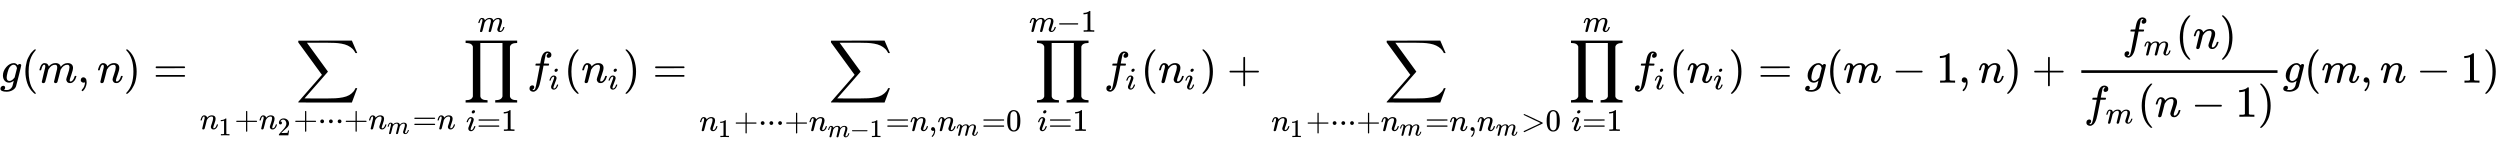 <svg xmlns:xlink="http://www.w3.org/1999/xlink" width="131.216ex" height="7.843ex" style="vertical-align: -3.505ex;" viewBox="0 -1867.7 56495.8 3376.7" role="img" focusable="false" xmlns="http://www.w3.org/2000/svg" aria-labelledby="MathJax-SVG-1-Title">
<title id="MathJax-SVG-1-Title">{\displaystyle g(m,n)=\sum _{n_{1}+n_{2}+\cdot \cdot \cdot +n_{m}=n}\prod _{i=1}^{m}f_{i}(n_{i})=\sum _{n_{1}+\cdot \cdot \cdot +n_{m-1}=n,n_{m}=0}\prod _{i=1}^{m-1}f_{i}(n_{i})+\sum _{n_{1}+\cdot \cdot \cdot +n_{m}=n,n_{m}&gt;0}\prod _{i=1}^{m}f_{i}(n_{i})=g(m-1,n)+{\frac {f_{m}(n)}{f_{m}(n-1)}}g(m,n-1)}</title>
<defs aria-hidden="true">
<path stroke-width="1" id="E1-MJMATHI-67" d="M311 43Q296 30 267 15T206 0Q143 0 105 45T66 160Q66 265 143 353T314 442Q361 442 401 394L404 398Q406 401 409 404T418 412T431 419T447 422Q461 422 470 413T480 394Q480 379 423 152T363 -80Q345 -134 286 -169T151 -205Q10 -205 10 -137Q10 -111 28 -91T74 -71Q89 -71 102 -80T116 -111Q116 -121 114 -130T107 -144T99 -154T92 -162L90 -164H91Q101 -167 151 -167Q189 -167 211 -155Q234 -144 254 -122T282 -75Q288 -56 298 -13Q311 35 311 43ZM384 328L380 339Q377 350 375 354T369 368T359 382T346 393T328 402T306 405Q262 405 221 352Q191 313 171 233T151 117Q151 38 213 38Q269 38 323 108L331 118L384 328Z"></path>
<path stroke-width="1" id="E1-MJMAIN-28" d="M94 250Q94 319 104 381T127 488T164 576T202 643T244 695T277 729T302 750H315H319Q333 750 333 741Q333 738 316 720T275 667T226 581T184 443T167 250T184 58T225 -81T274 -167T316 -220T333 -241Q333 -250 318 -250H315H302L274 -226Q180 -141 137 -14T94 250Z"></path>
<path stroke-width="1" id="E1-MJMATHI-6D" d="M21 287Q22 293 24 303T36 341T56 388T88 425T132 442T175 435T205 417T221 395T229 376L231 369Q231 367 232 367L243 378Q303 442 384 442Q401 442 415 440T441 433T460 423T475 411T485 398T493 385T497 373T500 364T502 357L510 367Q573 442 659 442Q713 442 746 415T780 336Q780 285 742 178T704 50Q705 36 709 31T724 26Q752 26 776 56T815 138Q818 149 821 151T837 153Q857 153 857 145Q857 144 853 130Q845 101 831 73T785 17T716 -10Q669 -10 648 17T627 73Q627 92 663 193T700 345Q700 404 656 404H651Q565 404 506 303L499 291L466 157Q433 26 428 16Q415 -11 385 -11Q372 -11 364 -4T353 8T350 18Q350 29 384 161L420 307Q423 322 423 345Q423 404 379 404H374Q288 404 229 303L222 291L189 157Q156 26 151 16Q138 -11 108 -11Q95 -11 87 -5T76 7T74 17Q74 30 112 181Q151 335 151 342Q154 357 154 369Q154 405 129 405Q107 405 92 377T69 316T57 280Q55 278 41 278H27Q21 284 21 287Z"></path>
<path stroke-width="1" id="E1-MJMAIN-2C" d="M78 35T78 60T94 103T137 121Q165 121 187 96T210 8Q210 -27 201 -60T180 -117T154 -158T130 -185T117 -194Q113 -194 104 -185T95 -172Q95 -168 106 -156T131 -126T157 -76T173 -3V9L172 8Q170 7 167 6T161 3T152 1T140 0Q113 0 96 17Z"></path>
<path stroke-width="1" id="E1-MJMATHI-6E" d="M21 287Q22 293 24 303T36 341T56 388T89 425T135 442Q171 442 195 424T225 390T231 369Q231 367 232 367L243 378Q304 442 382 442Q436 442 469 415T503 336T465 179T427 52Q427 26 444 26Q450 26 453 27Q482 32 505 65T540 145Q542 153 560 153Q580 153 580 145Q580 144 576 130Q568 101 554 73T508 17T439 -10Q392 -10 371 17T350 73Q350 92 386 193T423 345Q423 404 379 404H374Q288 404 229 303L222 291L189 157Q156 26 151 16Q138 -11 108 -11Q95 -11 87 -5T76 7T74 17Q74 30 112 180T152 343Q153 348 153 366Q153 405 129 405Q91 405 66 305Q60 285 60 284Q58 278 41 278H27Q21 284 21 287Z"></path>
<path stroke-width="1" id="E1-MJMAIN-29" d="M60 749L64 750Q69 750 74 750H86L114 726Q208 641 251 514T294 250Q294 182 284 119T261 12T224 -76T186 -143T145 -194T113 -227T90 -246Q87 -249 86 -250H74Q66 -250 63 -250T58 -247T55 -238Q56 -237 66 -225Q221 -64 221 250T66 725Q56 737 55 738Q55 746 60 749Z"></path>
<path stroke-width="1" id="E1-MJMAIN-3D" d="M56 347Q56 360 70 367H707Q722 359 722 347Q722 336 708 328L390 327H72Q56 332 56 347ZM56 153Q56 168 72 173H708Q722 163 722 153Q722 140 707 133H70Q56 140 56 153Z"></path>
<path stroke-width="1" id="E1-MJSZ2-2211" d="M60 948Q63 950 665 950H1267L1325 815Q1384 677 1388 669H1348L1341 683Q1320 724 1285 761Q1235 809 1174 838T1033 881T882 898T699 902H574H543H251L259 891Q722 258 724 252Q725 250 724 246Q721 243 460 -56L196 -356Q196 -357 407 -357Q459 -357 548 -357T676 -358Q812 -358 896 -353T1063 -332T1204 -283T1307 -196Q1328 -170 1348 -124H1388Q1388 -125 1381 -145T1356 -210T1325 -294L1267 -449L666 -450Q64 -450 61 -448Q55 -446 55 -439Q55 -437 57 -433L590 177Q590 178 557 222T452 366T322 544L56 909L55 924Q55 945 60 948Z"></path>
<path stroke-width="1" id="E1-MJMAIN-31" d="M213 578L200 573Q186 568 160 563T102 556H83V602H102Q149 604 189 617T245 641T273 663Q275 666 285 666Q294 666 302 660V361L303 61Q310 54 315 52T339 48T401 46H427V0H416Q395 3 257 3Q121 3 100 0H88V46H114Q136 46 152 46T177 47T193 50T201 52T207 57T213 61V578Z"></path>
<path stroke-width="1" id="E1-MJMAIN-2B" d="M56 237T56 250T70 270H369V420L370 570Q380 583 389 583Q402 583 409 568V270H707Q722 262 722 250T707 230H409V-68Q401 -82 391 -82H389H387Q375 -82 369 -68V230H70Q56 237 56 250Z"></path>
<path stroke-width="1" id="E1-MJMAIN-32" d="M109 429Q82 429 66 447T50 491Q50 562 103 614T235 666Q326 666 387 610T449 465Q449 422 429 383T381 315T301 241Q265 210 201 149L142 93L218 92Q375 92 385 97Q392 99 409 186V189H449V186Q448 183 436 95T421 3V0H50V19V31Q50 38 56 46T86 81Q115 113 136 137Q145 147 170 174T204 211T233 244T261 278T284 308T305 340T320 369T333 401T340 431T343 464Q343 527 309 573T212 619Q179 619 154 602T119 569T109 550Q109 549 114 549Q132 549 151 535T170 489Q170 464 154 447T109 429Z"></path>
<path stroke-width="1" id="E1-MJMAIN-22C5" d="M78 250Q78 274 95 292T138 310Q162 310 180 294T199 251Q199 226 182 208T139 190T96 207T78 250Z"></path>
<path stroke-width="1" id="E1-MJSZ2-220F" d="M220 812Q220 813 218 819T214 829T208 840T199 853T185 866T166 878T140 887T107 893T66 896H56V950H1221V896H1211Q1080 896 1058 812V-311Q1076 -396 1211 -396H1221V-450H725V-396H735Q864 -396 888 -314Q889 -312 889 -311V896H388V292L389 -311Q405 -396 542 -396H552V-450H56V-396H66Q195 -396 219 -314Q220 -312 220 -311V812Z"></path>
<path stroke-width="1" id="E1-MJMATHI-69" d="M184 600Q184 624 203 642T247 661Q265 661 277 649T290 619Q290 596 270 577T226 557Q211 557 198 567T184 600ZM21 287Q21 295 30 318T54 369T98 420T158 442Q197 442 223 419T250 357Q250 340 236 301T196 196T154 83Q149 61 149 51Q149 26 166 26Q175 26 185 29T208 43T235 78T260 137Q263 149 265 151T282 153Q302 153 302 143Q302 135 293 112T268 61T223 11T161 -11Q129 -11 102 10T74 74Q74 91 79 106T122 220Q160 321 166 341T173 380Q173 404 156 404H154Q124 404 99 371T61 287Q60 286 59 284T58 281T56 279T53 278T49 278T41 278H27Q21 284 21 287Z"></path>
<path stroke-width="1" id="E1-MJMATHI-66" d="M118 -162Q120 -162 124 -164T135 -167T147 -168Q160 -168 171 -155T187 -126Q197 -99 221 27T267 267T289 382V385H242Q195 385 192 387Q188 390 188 397L195 425Q197 430 203 430T250 431Q298 431 298 432Q298 434 307 482T319 540Q356 705 465 705Q502 703 526 683T550 630Q550 594 529 578T487 561Q443 561 443 603Q443 622 454 636T478 657L487 662Q471 668 457 668Q445 668 434 658T419 630Q412 601 403 552T387 469T380 433Q380 431 435 431Q480 431 487 430T498 424Q499 420 496 407T491 391Q489 386 482 386T428 385H372L349 263Q301 15 282 -47Q255 -132 212 -173Q175 -205 139 -205Q107 -205 81 -186T55 -132Q55 -95 76 -78T118 -61Q162 -61 162 -103Q162 -122 151 -136T127 -157L118 -162Z"></path>
<path stroke-width="1" id="E1-MJMAIN-2212" d="M84 237T84 250T98 270H679Q694 262 694 250T679 230H98Q84 237 84 250Z"></path>
<path stroke-width="1" id="E1-MJMAIN-30" d="M96 585Q152 666 249 666Q297 666 345 640T423 548Q460 465 460 320Q460 165 417 83Q397 41 362 16T301 -15T250 -22Q224 -22 198 -16T137 16T82 83Q39 165 39 320Q39 494 96 585ZM321 597Q291 629 250 629Q208 629 178 597Q153 571 145 525T137 333Q137 175 145 125T181 46Q209 16 250 16Q290 16 318 46Q347 76 354 130T362 333Q362 478 354 524T321 597Z"></path>
<path stroke-width="1" id="E1-MJMAIN-3E" d="M84 520Q84 528 88 533T96 539L99 540Q106 540 253 471T544 334L687 265Q694 260 694 250T687 235Q685 233 395 96L107 -40H101Q83 -38 83 -20Q83 -19 83 -17Q82 -10 98 -1Q117 9 248 71Q326 108 378 132L626 250L378 368Q90 504 86 509Q84 513 84 520Z"></path>
</defs>
<g stroke="currentColor" fill="currentColor" stroke-width="0" transform="matrix(1 0 0 -1 0 0)" aria-hidden="true">
 <use xlink:href="#E1-MJMATHI-67" x="0" y="0"></use>
 <use xlink:href="#E1-MJMAIN-28" x="480" y="0"></use>
 <use xlink:href="#E1-MJMATHI-6D" x="870" y="0"></use>
 <use xlink:href="#E1-MJMAIN-2C" x="1748" y="0"></use>
 <use xlink:href="#E1-MJMATHI-6E" x="2193" y="0"></use>
 <use xlink:href="#E1-MJMAIN-29" x="2794" y="0"></use>
 <use xlink:href="#E1-MJMAIN-3D" x="3461" y="0"></use>
<g transform="translate(4517,0)">
 <use xlink:href="#E1-MJSZ2-2211" x="2168" y="0"></use>
<g transform="translate(0,-1051)">
 <use transform="scale(0.707)" xlink:href="#E1-MJMATHI-6E" x="0" y="0"></use>
 <use transform="scale(0.574)" xlink:href="#E1-MJMAIN-31" x="739" y="-243"></use>
 <use transform="scale(0.707)" xlink:href="#E1-MJMAIN-2B" x="1106" y="0"></use>
<g transform="translate(1333,0)">
 <use transform="scale(0.707)" xlink:href="#E1-MJMATHI-6E" x="0" y="0"></use>
 <use transform="scale(0.574)" xlink:href="#E1-MJMAIN-32" x="739" y="-243"></use>
</g>
 <use transform="scale(0.707)" xlink:href="#E1-MJMAIN-2B" x="2992" y="0"></use>
 <use transform="scale(0.707)" xlink:href="#E1-MJMAIN-22C5" x="3770" y="0"></use>
 <use transform="scale(0.707)" xlink:href="#E1-MJMAIN-22C5" x="4049" y="0"></use>
 <use transform="scale(0.707)" xlink:href="#E1-MJMAIN-22C5" x="4327" y="0"></use>
 <use transform="scale(0.707)" xlink:href="#E1-MJMAIN-2B" x="4606" y="0"></use>
<g transform="translate(3807,0)">
 <use transform="scale(0.707)" xlink:href="#E1-MJMATHI-6E" x="0" y="0"></use>
 <use transform="scale(0.574)" xlink:href="#E1-MJMATHI-6D" x="739" y="-185"></use>
</g>
 <use transform="scale(0.707)" xlink:href="#E1-MJMAIN-3D" x="6798" y="0"></use>
 <use transform="scale(0.707)" xlink:href="#E1-MJMATHI-6E" x="7576" y="0"></use>
</g>
</g>
<g transform="translate(10466,0)">
 <use xlink:href="#E1-MJSZ2-220F" x="0" y="0"></use>
<g transform="translate(64,-1090)">
 <use transform="scale(0.707)" xlink:href="#E1-MJMATHI-69" x="0" y="0"></use>
 <use transform="scale(0.707)" xlink:href="#E1-MJMAIN-3D" x="345" y="0"></use>
 <use transform="scale(0.707)" xlink:href="#E1-MJMAIN-31" x="1124" y="0"></use>
</g>
 <use transform="scale(0.707)" xlink:href="#E1-MJMATHI-6D" x="464" y="1627"></use>
</g>
<g transform="translate(11911,0)">
 <use xlink:href="#E1-MJMATHI-66" x="0" y="0"></use>
 <use transform="scale(0.707)" xlink:href="#E1-MJMATHI-69" x="693" y="-213"></use>
</g>
 <use xlink:href="#E1-MJMAIN-28" x="12746" y="0"></use>
<g transform="translate(13136,0)">
 <use xlink:href="#E1-MJMATHI-6E" x="0" y="0"></use>
 <use transform="scale(0.707)" xlink:href="#E1-MJMATHI-69" x="849" y="-213"></use>
</g>
 <use xlink:href="#E1-MJMAIN-29" x="14080" y="0"></use>
 <use xlink:href="#E1-MJMAIN-3D" x="14748" y="0"></use>
<g transform="translate(15804,0)">
 <use xlink:href="#E1-MJSZ2-2211" x="2919" y="0"></use>
<g transform="translate(0,-1090)">
 <use transform="scale(0.707)" xlink:href="#E1-MJMATHI-6E" x="0" y="0"></use>
 <use transform="scale(0.574)" xlink:href="#E1-MJMAIN-31" x="739" y="-243"></use>
 <use transform="scale(0.707)" xlink:href="#E1-MJMAIN-2B" x="1106" y="0"></use>
 <use transform="scale(0.707)" xlink:href="#E1-MJMAIN-22C5" x="1885" y="0"></use>
 <use transform="scale(0.707)" xlink:href="#E1-MJMAIN-22C5" x="2163" y="0"></use>
 <use transform="scale(0.707)" xlink:href="#E1-MJMAIN-22C5" x="2442" y="0"></use>
 <use transform="scale(0.707)" xlink:href="#E1-MJMAIN-2B" x="2720" y="0"></use>
<g transform="translate(2474,0)">
 <use transform="scale(0.707)" xlink:href="#E1-MJMATHI-6E" x="0" y="0"></use>
<g transform="translate(424,-140)">
 <use transform="scale(0.574)" xlink:href="#E1-MJMATHI-6D" x="0" y="0"></use>
 <use transform="scale(0.574)" xlink:href="#E1-MJMAIN-2212" x="878" y="0"></use>
 <use transform="scale(0.574)" xlink:href="#E1-MJMAIN-31" x="1657" y="0"></use>
</g>
</g>
 <use transform="scale(0.707)" xlink:href="#E1-MJMAIN-3D" x="5951" y="0"></use>
 <use transform="scale(0.707)" xlink:href="#E1-MJMATHI-6E" x="6729" y="0"></use>
 <use transform="scale(0.707)" xlink:href="#E1-MJMAIN-2C" x="7330" y="0"></use>
<g transform="translate(5380,0)">
 <use transform="scale(0.707)" xlink:href="#E1-MJMATHI-6E" x="0" y="0"></use>
 <use transform="scale(0.574)" xlink:href="#E1-MJMATHI-6D" x="739" y="-185"></use>
</g>
 <use transform="scale(0.707)" xlink:href="#E1-MJMAIN-3D" x="9022" y="0"></use>
 <use transform="scale(0.707)" xlink:href="#E1-MJMAIN-30" x="9801" y="0"></use>
</g>
</g>
<g transform="translate(23255,0)">
 <use xlink:href="#E1-MJSZ2-220F" x="123" y="0"></use>
<g transform="translate(188,-1090)">
 <use transform="scale(0.707)" xlink:href="#E1-MJMATHI-69" x="0" y="0"></use>
 <use transform="scale(0.707)" xlink:href="#E1-MJMAIN-3D" x="345" y="0"></use>
 <use transform="scale(0.707)" xlink:href="#E1-MJMAIN-31" x="1124" y="0"></use>
</g>
<g transform="translate(0,1151)">
 <use transform="scale(0.707)" xlink:href="#E1-MJMATHI-6D" x="0" y="0"></use>
 <use transform="scale(0.707)" xlink:href="#E1-MJMAIN-2212" x="878" y="0"></use>
 <use transform="scale(0.707)" xlink:href="#E1-MJMAIN-31" x="1657" y="0"></use>
</g>
</g>
<g transform="translate(24947,0)">
 <use xlink:href="#E1-MJMATHI-66" x="0" y="0"></use>
 <use transform="scale(0.707)" xlink:href="#E1-MJMATHI-69" x="693" y="-213"></use>
</g>
 <use xlink:href="#E1-MJMAIN-28" x="25782" y="0"></use>
<g transform="translate(26172,0)">
 <use xlink:href="#E1-MJMATHI-6E" x="0" y="0"></use>
 <use transform="scale(0.707)" xlink:href="#E1-MJMATHI-69" x="849" y="-213"></use>
</g>
 <use xlink:href="#E1-MJMAIN-29" x="27116" y="0"></use>
 <use xlink:href="#E1-MJMAIN-2B" x="27728" y="0"></use>
<g transform="translate(28729,0)">
 <use xlink:href="#E1-MJSZ2-2211" x="2552" y="0"></use>
<g transform="translate(0,-1090)">
 <use transform="scale(0.707)" xlink:href="#E1-MJMATHI-6E" x="0" y="0"></use>
 <use transform="scale(0.574)" xlink:href="#E1-MJMAIN-31" x="739" y="-243"></use>
 <use transform="scale(0.707)" xlink:href="#E1-MJMAIN-2B" x="1106" y="0"></use>
 <use transform="scale(0.707)" xlink:href="#E1-MJMAIN-22C5" x="1885" y="0"></use>
 <use transform="scale(0.707)" xlink:href="#E1-MJMAIN-22C5" x="2163" y="0"></use>
 <use transform="scale(0.707)" xlink:href="#E1-MJMAIN-22C5" x="2442" y="0"></use>
 <use transform="scale(0.707)" xlink:href="#E1-MJMAIN-2B" x="2720" y="0"></use>
<g transform="translate(2474,0)">
 <use transform="scale(0.707)" xlink:href="#E1-MJMATHI-6E" x="0" y="0"></use>
 <use transform="scale(0.574)" xlink:href="#E1-MJMATHI-6D" x="739" y="-185"></use>
</g>
 <use transform="scale(0.707)" xlink:href="#E1-MJMAIN-3D" x="4913" y="0"></use>
 <use transform="scale(0.707)" xlink:href="#E1-MJMATHI-6E" x="5691" y="0"></use>
 <use transform="scale(0.707)" xlink:href="#E1-MJMAIN-2C" x="6292" y="0"></use>
<g transform="translate(4646,0)">
 <use transform="scale(0.707)" xlink:href="#E1-MJMATHI-6E" x="0" y="0"></use>
 <use transform="scale(0.574)" xlink:href="#E1-MJMATHI-6D" x="739" y="-185"></use>
</g>
 <use transform="scale(0.707)" xlink:href="#E1-MJMAIN-3E" x="7984" y="0"></use>
 <use transform="scale(0.707)" xlink:href="#E1-MJMAIN-30" x="8762" y="0"></use>
</g>
</g>
<g transform="translate(35446,0)">
 <use xlink:href="#E1-MJSZ2-220F" x="0" y="0"></use>
<g transform="translate(64,-1090)">
 <use transform="scale(0.707)" xlink:href="#E1-MJMATHI-69" x="0" y="0"></use>
 <use transform="scale(0.707)" xlink:href="#E1-MJMAIN-3D" x="345" y="0"></use>
 <use transform="scale(0.707)" xlink:href="#E1-MJMAIN-31" x="1124" y="0"></use>
</g>
 <use transform="scale(0.707)" xlink:href="#E1-MJMATHI-6D" x="464" y="1627"></use>
</g>
<g transform="translate(36891,0)">
 <use xlink:href="#E1-MJMATHI-66" x="0" y="0"></use>
 <use transform="scale(0.707)" xlink:href="#E1-MJMATHI-69" x="693" y="-213"></use>
</g>
 <use xlink:href="#E1-MJMAIN-28" x="37726" y="0"></use>
<g transform="translate(38115,0)">
 <use xlink:href="#E1-MJMATHI-6E" x="0" y="0"></use>
 <use transform="scale(0.707)" xlink:href="#E1-MJMATHI-69" x="849" y="-213"></use>
</g>
 <use xlink:href="#E1-MJMAIN-29" x="39060" y="0"></use>
 <use xlink:href="#E1-MJMAIN-3D" x="39727" y="0"></use>
 <use xlink:href="#E1-MJMATHI-67" x="40783" y="0"></use>
 <use xlink:href="#E1-MJMAIN-28" x="41264" y="0"></use>
 <use xlink:href="#E1-MJMATHI-6D" x="41653" y="0"></use>
 <use xlink:href="#E1-MJMAIN-2212" x="42754" y="0"></use>
 <use xlink:href="#E1-MJMAIN-31" x="43755" y="0"></use>
 <use xlink:href="#E1-MJMAIN-2C" x="44255" y="0"></use>
 <use xlink:href="#E1-MJMATHI-6E" x="44701" y="0"></use>
 <use xlink:href="#E1-MJMAIN-29" x="45301" y="0"></use>
 <use xlink:href="#E1-MJMAIN-2B" x="45913" y="0"></use>
<g transform="translate(46914,0)">
<g transform="translate(120,0)">
<rect stroke="none" width="4434" height="60" x="0" y="220"></rect>
<g transform="translate(921,770)">
 <use xlink:href="#E1-MJMATHI-66" x="0" y="0"></use>
 <use transform="scale(0.707)" xlink:href="#E1-MJMATHI-6D" x="693" y="-213"></use>
 <use xlink:href="#E1-MJMAIN-28" x="1211" y="0"></use>
 <use xlink:href="#E1-MJMATHI-6E" x="1601" y="0"></use>
 <use xlink:href="#E1-MJMAIN-29" x="2201" y="0"></use>
</g>
<g transform="translate(60,-771)">
 <use xlink:href="#E1-MJMATHI-66" x="0" y="0"></use>
 <use transform="scale(0.707)" xlink:href="#E1-MJMATHI-6D" x="693" y="-213"></use>
 <use xlink:href="#E1-MJMAIN-28" x="1211" y="0"></use>
 <use xlink:href="#E1-MJMATHI-6E" x="1601" y="0"></use>
 <use xlink:href="#E1-MJMAIN-2212" x="2423" y="0"></use>
 <use xlink:href="#E1-MJMAIN-31" x="3424" y="0"></use>
 <use xlink:href="#E1-MJMAIN-29" x="3925" y="0"></use>
</g>
</g>
</g>
 <use xlink:href="#E1-MJMATHI-67" x="51588" y="0"></use>
 <use xlink:href="#E1-MJMAIN-28" x="52069" y="0"></use>
 <use xlink:href="#E1-MJMATHI-6D" x="52458" y="0"></use>
 <use xlink:href="#E1-MJMAIN-2C" x="53337" y="0"></use>
 <use xlink:href="#E1-MJMATHI-6E" x="53782" y="0"></use>
 <use xlink:href="#E1-MJMAIN-2212" x="54605" y="0"></use>
 <use xlink:href="#E1-MJMAIN-31" x="55605" y="0"></use>
 <use xlink:href="#E1-MJMAIN-29" x="56106" y="0"></use>
</g>
</svg>